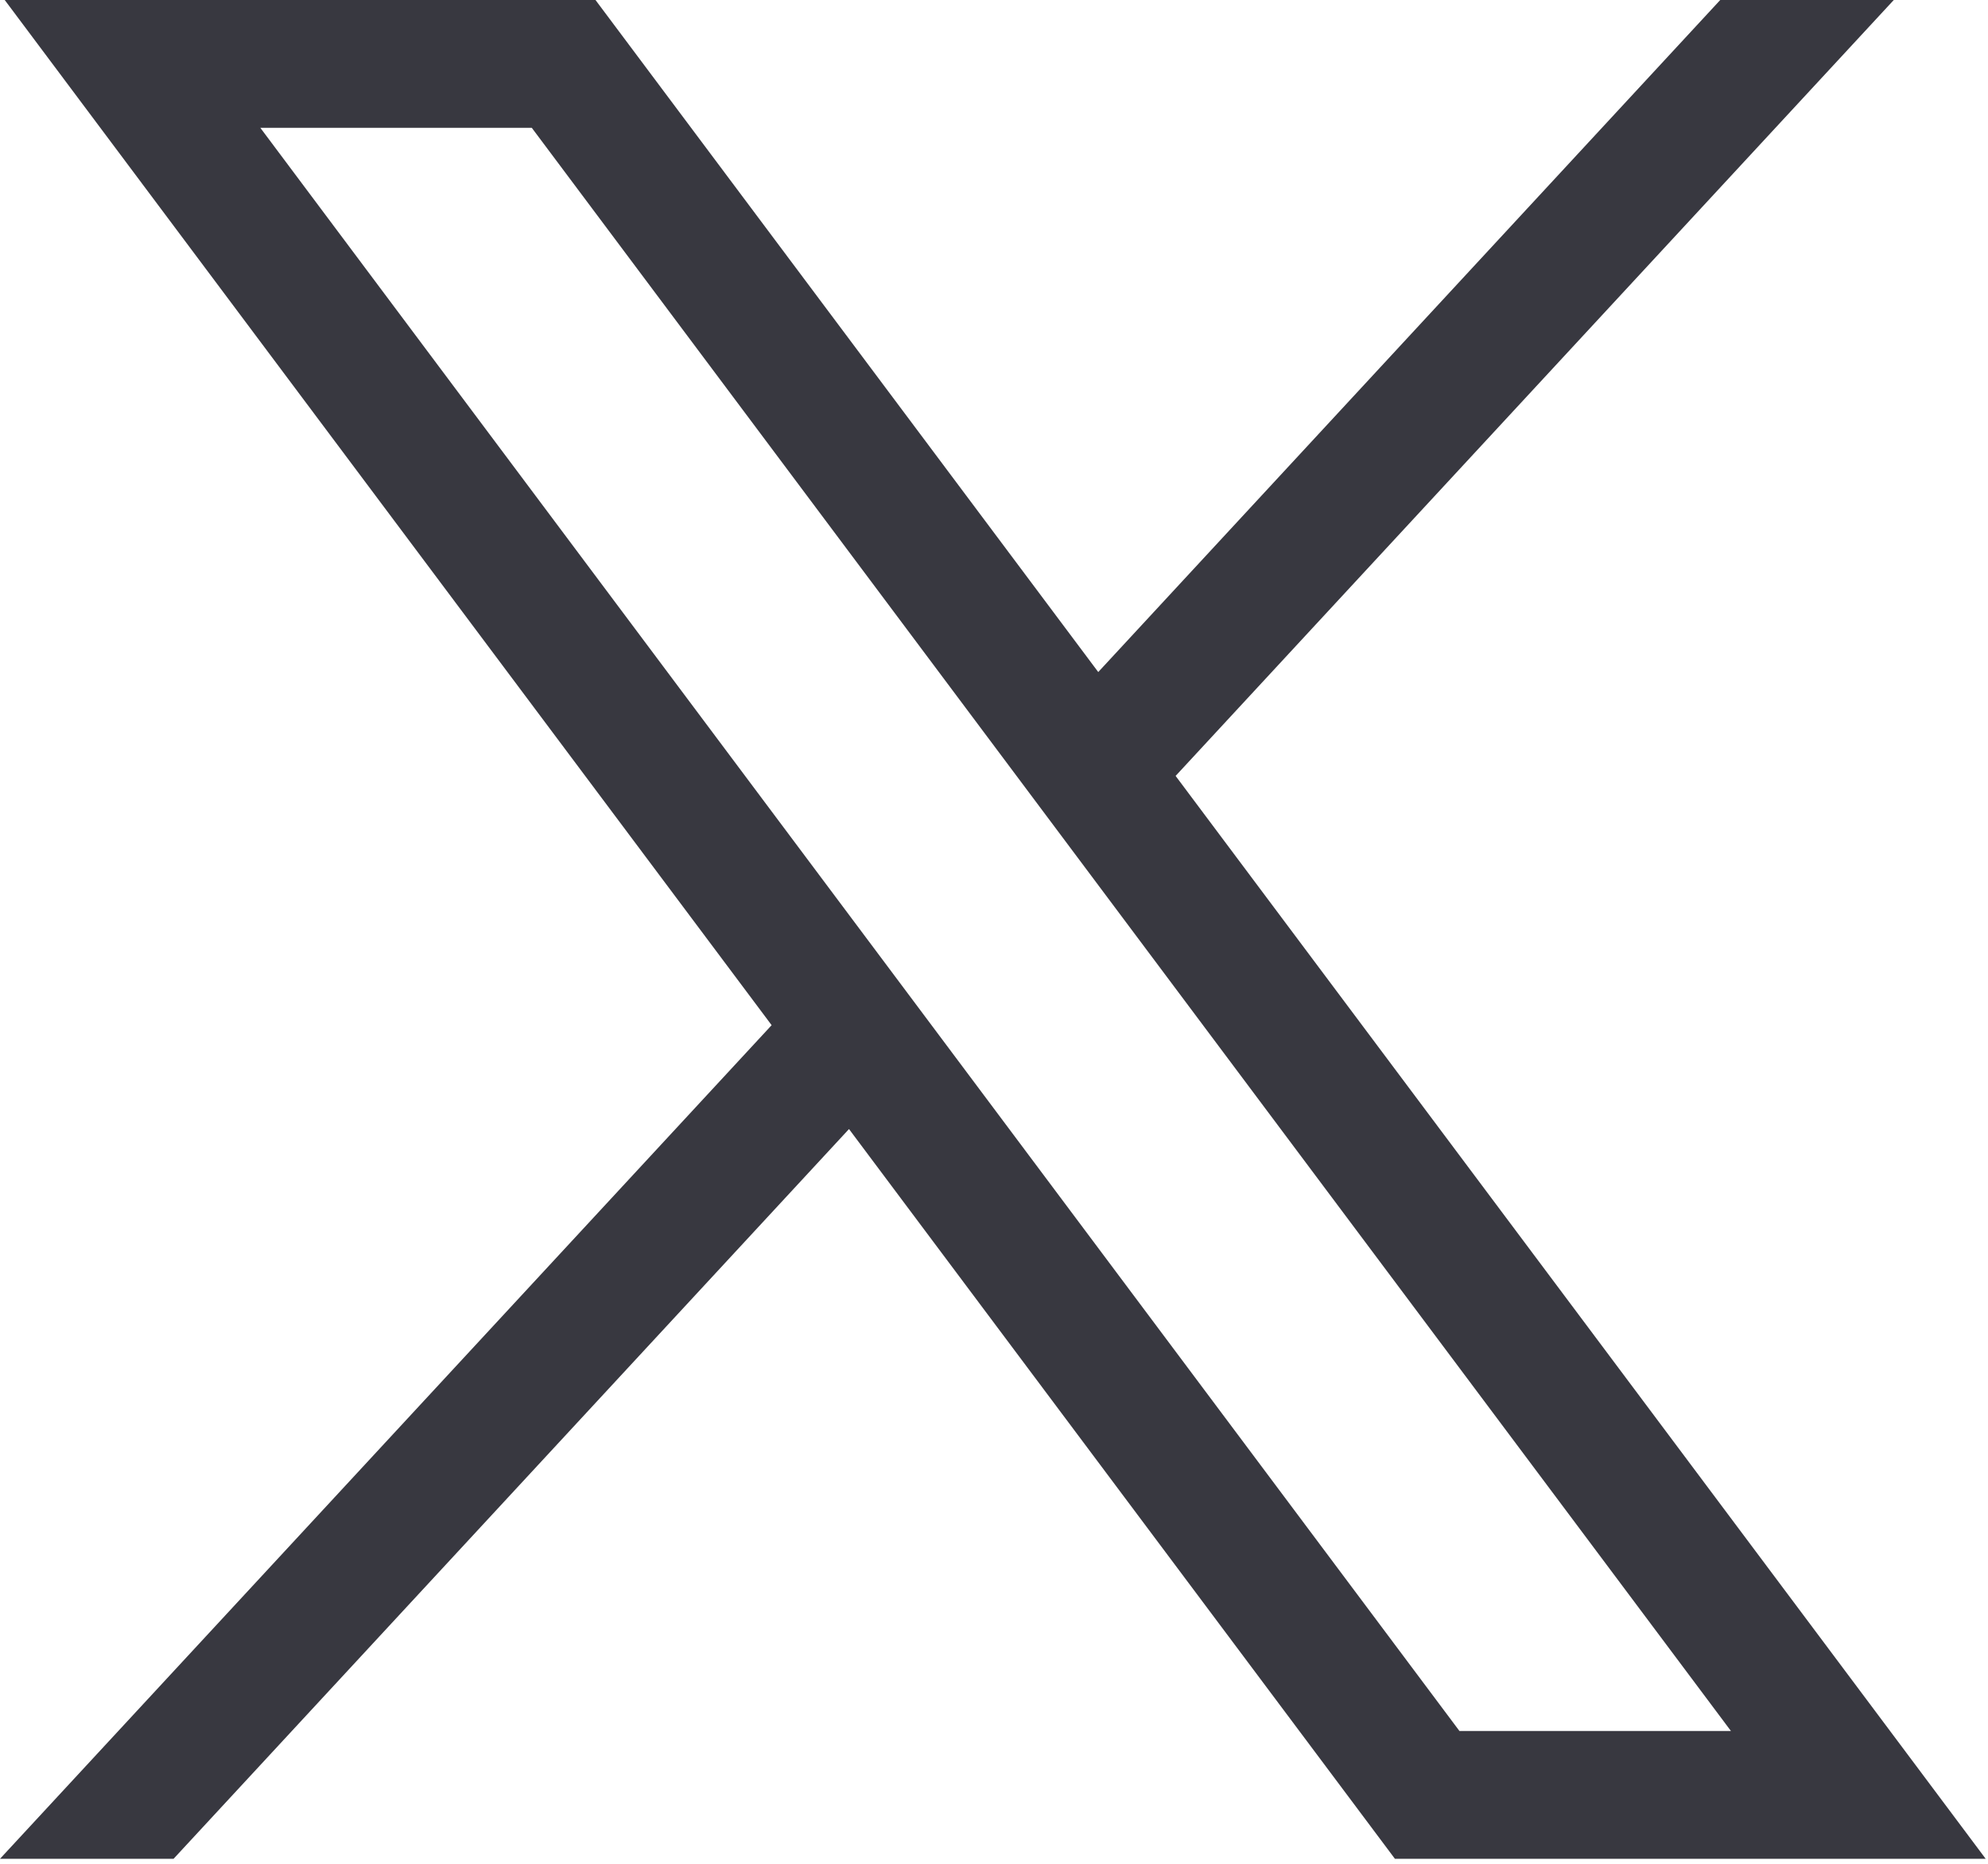 <svg width="48" height="45" viewBox="0 0 48 45" fill="none" xmlns="http://www.w3.org/2000/svg">
<path d="M0.114 0L18.631 24.752L0 44.879H4.191L20.499 27.26L33.68 44.879H47.944L28.385 18.734L45.725 0H41.535L26.517 16.226L14.378 0H0.114ZM6.286 3.086H12.84L41.793 41.793H35.238L6.286 3.086Z" fill="#383840"/>
</svg>
